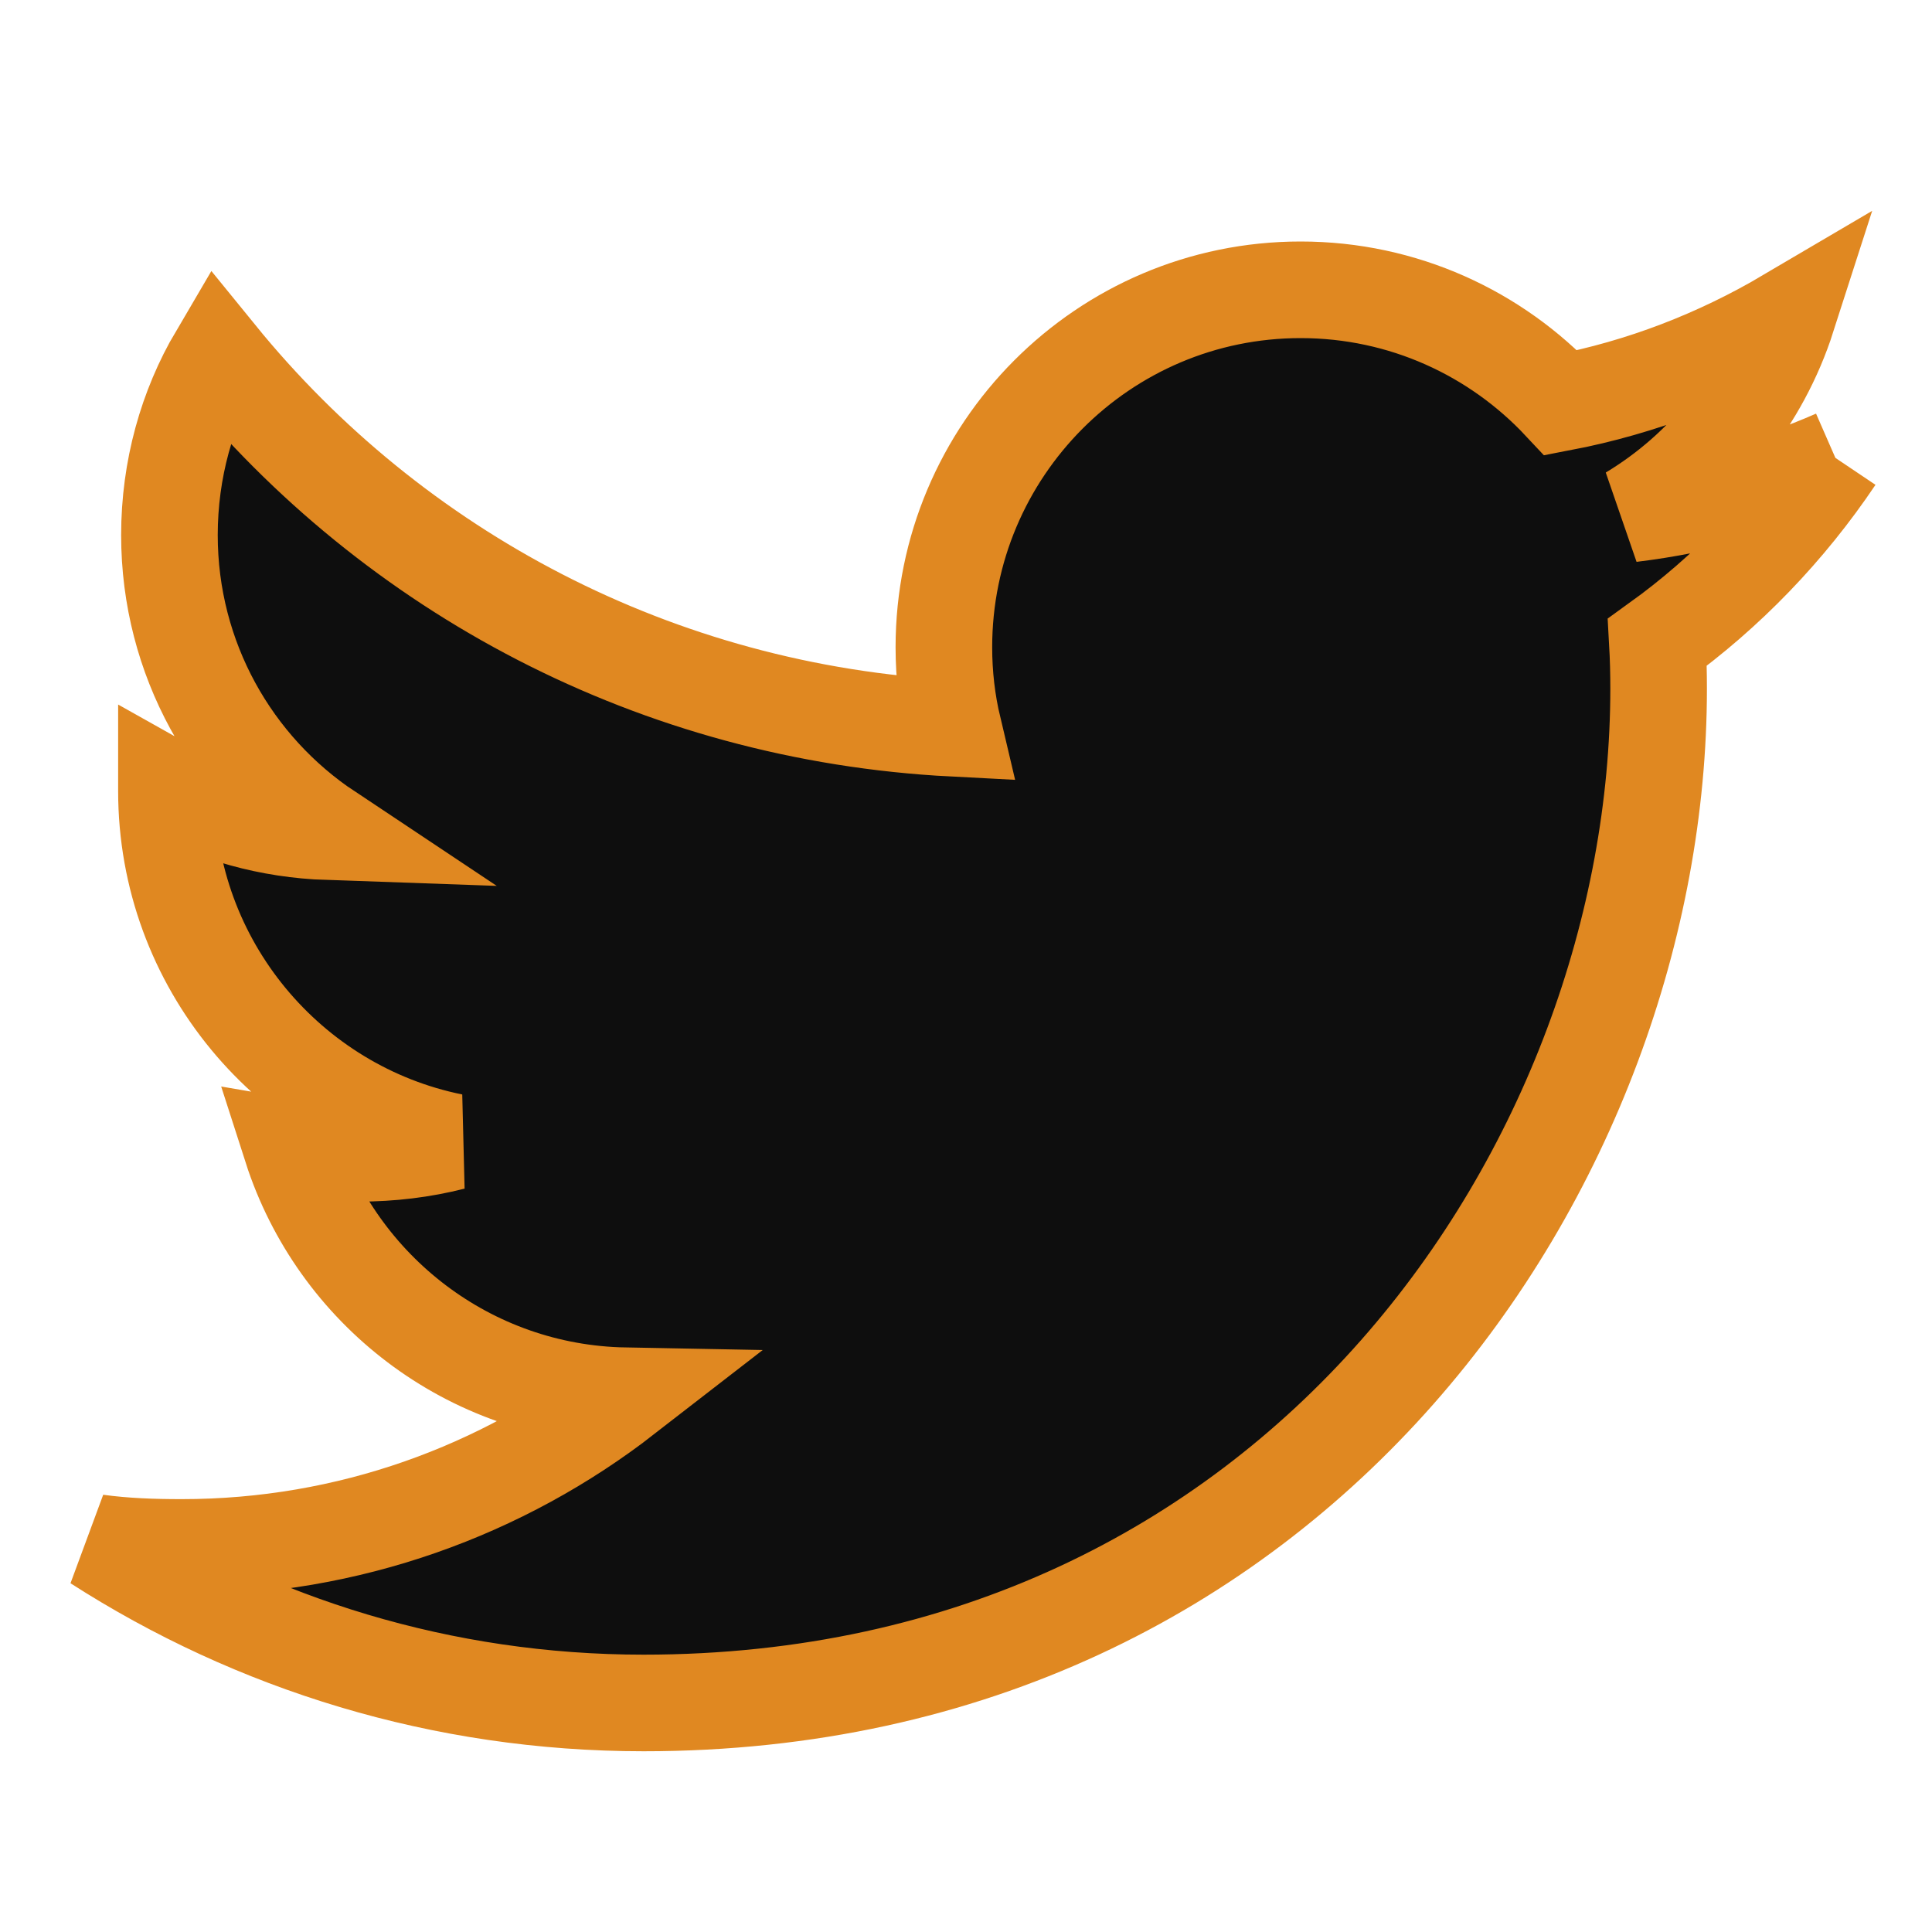 <svg width="28" height="28" viewBox="0 0 20 20" xmlns="http://www.w3.org/2000/svg">
	<path fill="#0e0e0e" stroke="#e08821"
		  d="M19,4.74 C18.339,5.029 17.626,5.229 16.881,5.32 C17.644,4.86 18.227,4.139 18.503,3.28 C17.79,3.7 17.001,4.009 16.159,4.17 C15.485,3.45 14.526,3 13.464,3 C11.423,3 9.771,4.66 9.771,6.7 C9.771,6.99 9.804,7.269 9.868,7.539 C6.795,7.38 4.076,5.919 2.254,3.679 C1.936,4.219 1.754,4.86 1.754,5.539 C1.754,6.82 2.405,7.95 3.397,8.61 C2.79,8.589 2.22,8.429 1.723,8.149 L1.723,8.189 C1.723,9.978 2.997,11.478 4.686,11.82 C4.376,11.899 4.049,11.939 3.713,11.939 C3.475,11.939 3.245,11.919 3.018,11.88 C3.49,13.349 4.852,14.419 6.469,14.449 C5.205,15.429 3.612,16.019 1.882,16.019 C1.583,16.019 1.29,16.009 1,15.969 C2.635,17.019 4.576,17.629 6.662,17.629 C13.454,17.629 17.17,12 17.17,7.129 C17.17,6.969 17.166,6.809 17.157,6.649 C17.879,6.129 18.504,5.478 19,4.74"/>
</svg>